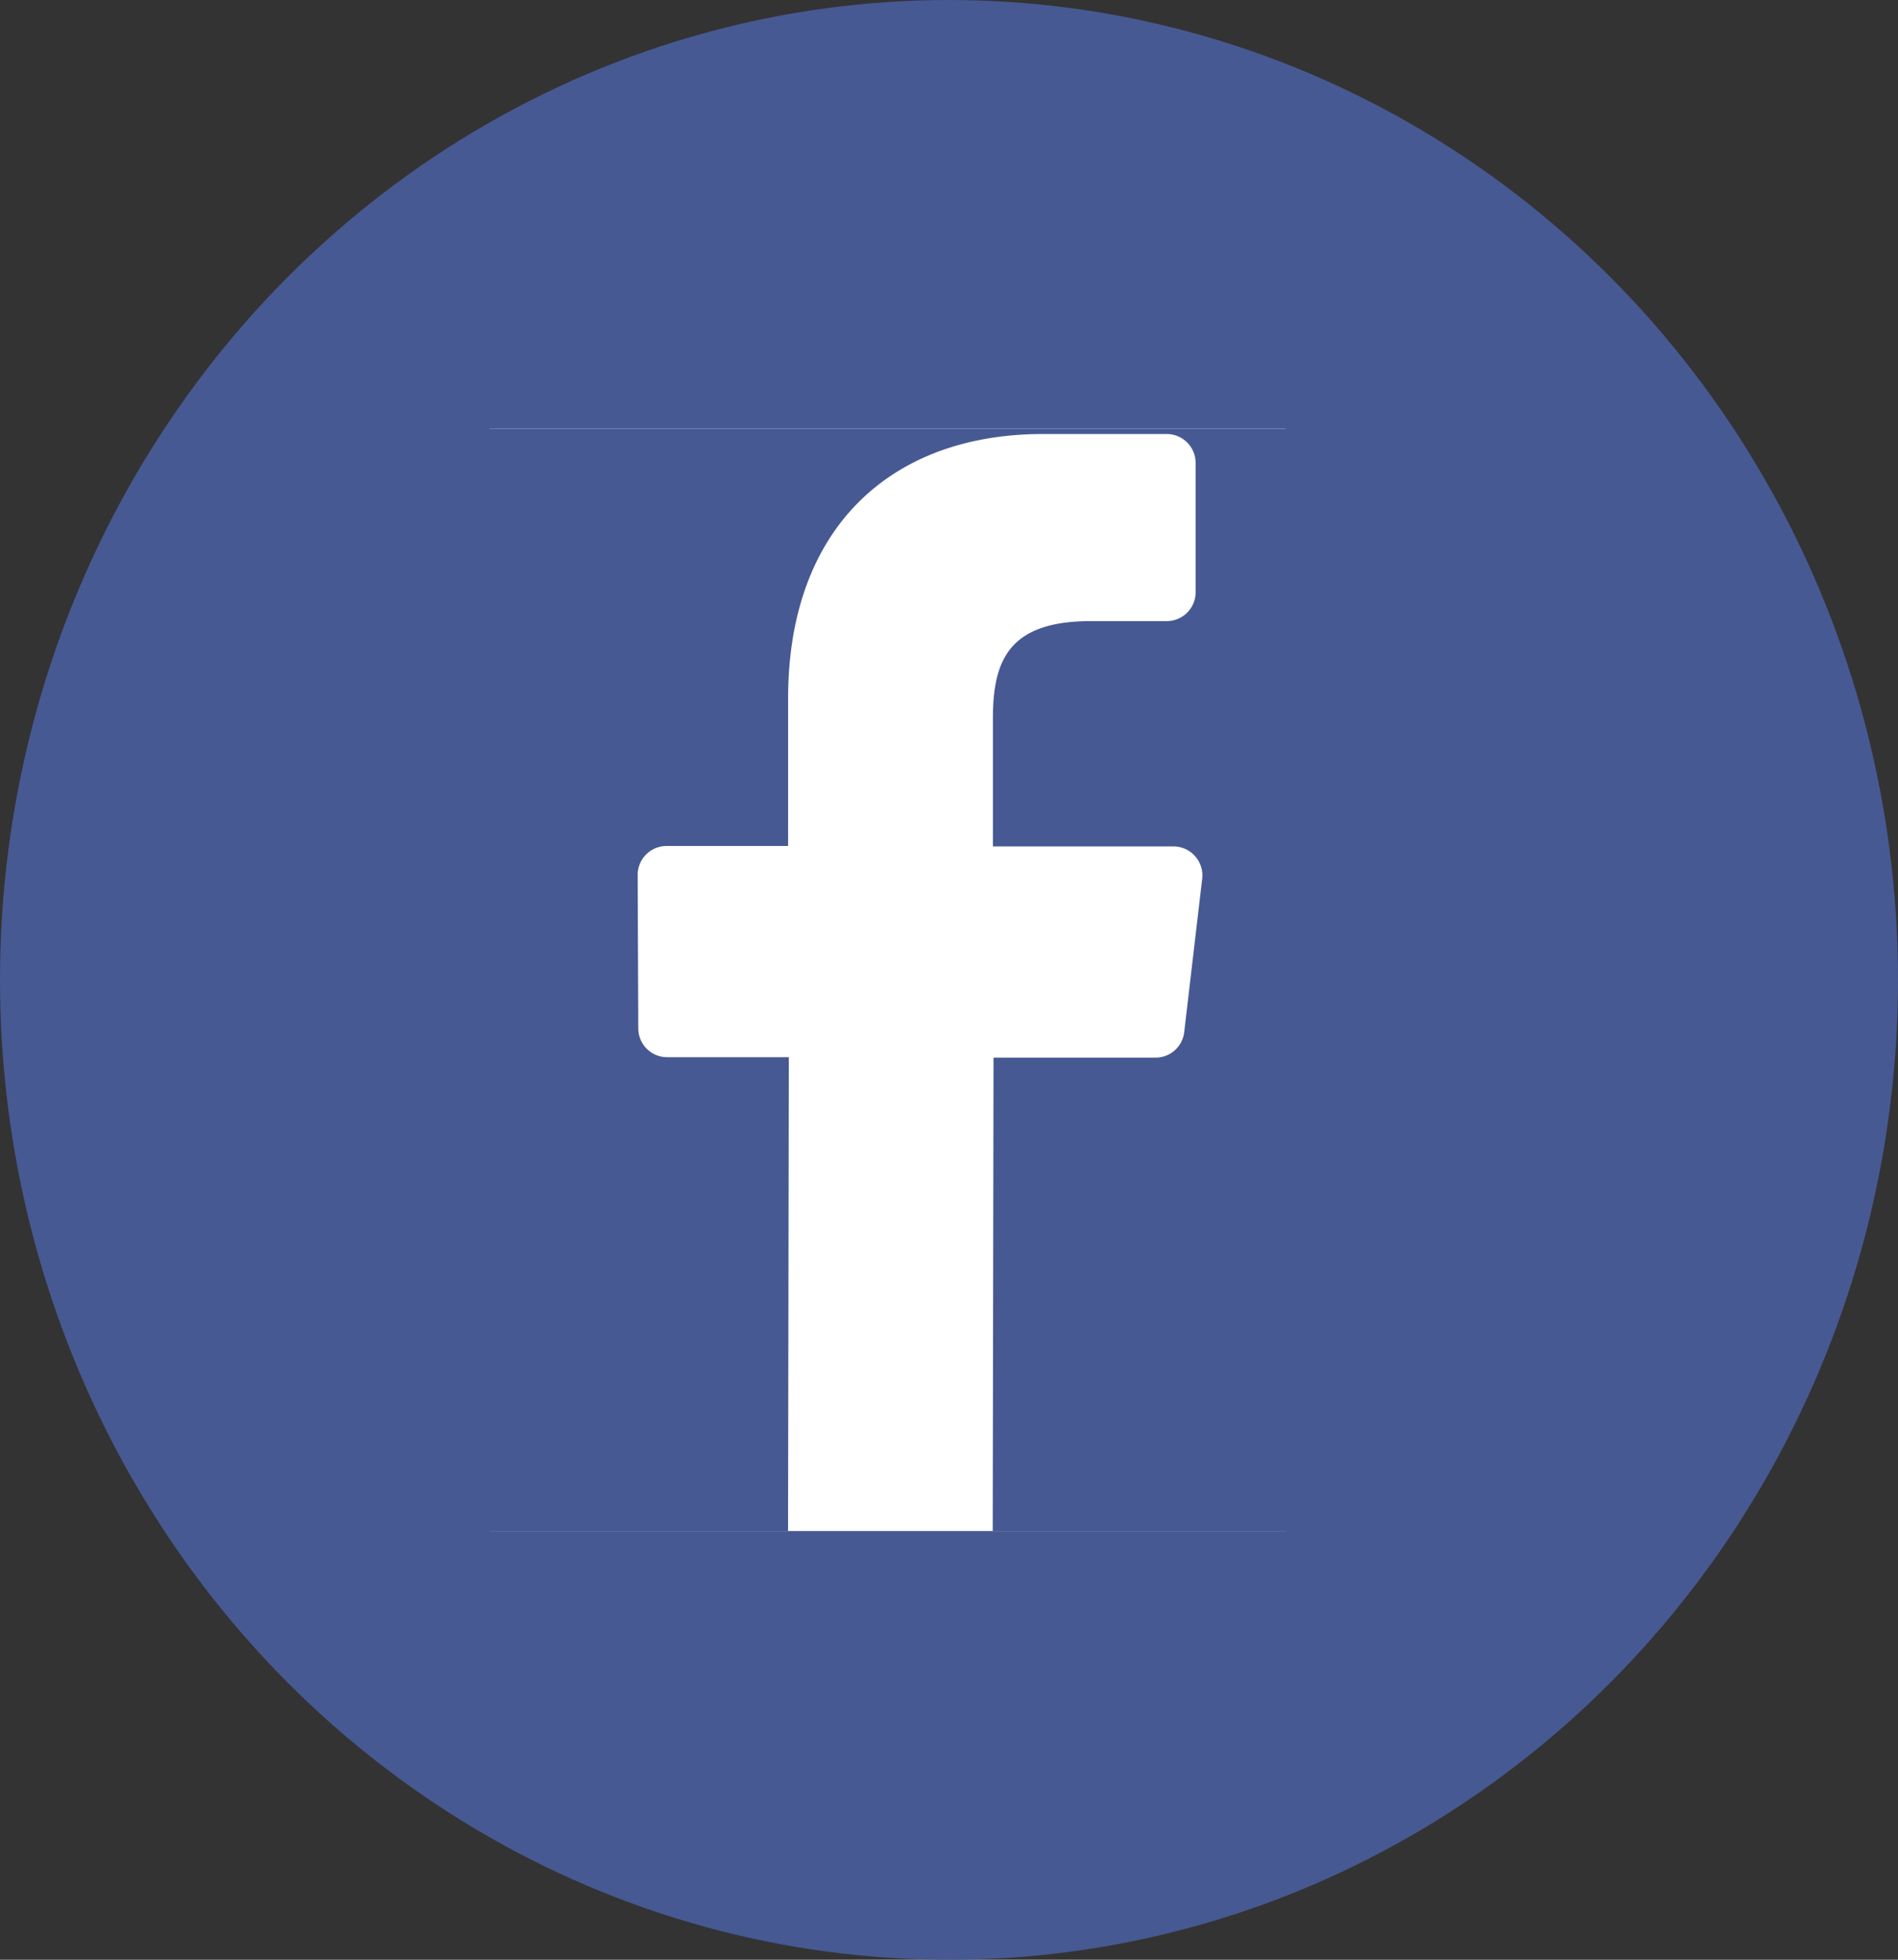 <svg xmlns="http://www.w3.org/2000/svg" xmlns:xlink="http://www.w3.org/1999/xlink" width="31" height="32" viewBox="0 0 31 32"><rect x="0" y="0" width="31" height="32" fill="#333333" stroke="none"/><defs><clipPath id="a"><rect width="16" height="18" transform="translate(27 55)" fill="none"/></clipPath></defs><g transform="translate(-1675 -60)"><ellipse cx="15.5" cy="16" rx="15.5" ry="16" transform="translate(1675 60)" fill="#475993"/><g transform="translate(1 -30)"><rect width="13" height="18" transform="translate(1682 97)" fill="#fff"/><g transform="translate(1654 42)" clip-path="url(#a)"><path d="M18.551,0H2.891A2.9,2.9,0,0,0,0,2.919V18.743a2.9,2.9,0,0,0,2.889,2.919h7.724l.013-7.741H8.637a.472.472,0,0,1-.47-.473l-.01-2.5a.472.472,0,0,1,.47-.476h1.987V8.066c0-2.8,1.691-4.321,4.161-4.321H16.8a.472.472,0,0,1,.47.475v2.1A.472.472,0,0,1,16.8,6.8H15.559c-1.343,0-1.6.645-1.6,1.592v2.087h2.952a.473.473,0,0,1,.466.53l-.293,2.5a.471.471,0,0,1-.466.419H13.969l-.013,7.741h4.6a2.9,2.9,0,0,0,2.889-2.919V2.919A2.9,2.9,0,0,0,18.551,0Z" transform="translate(22.258 51.342)" fill="#475993"/></g></g></g></svg>